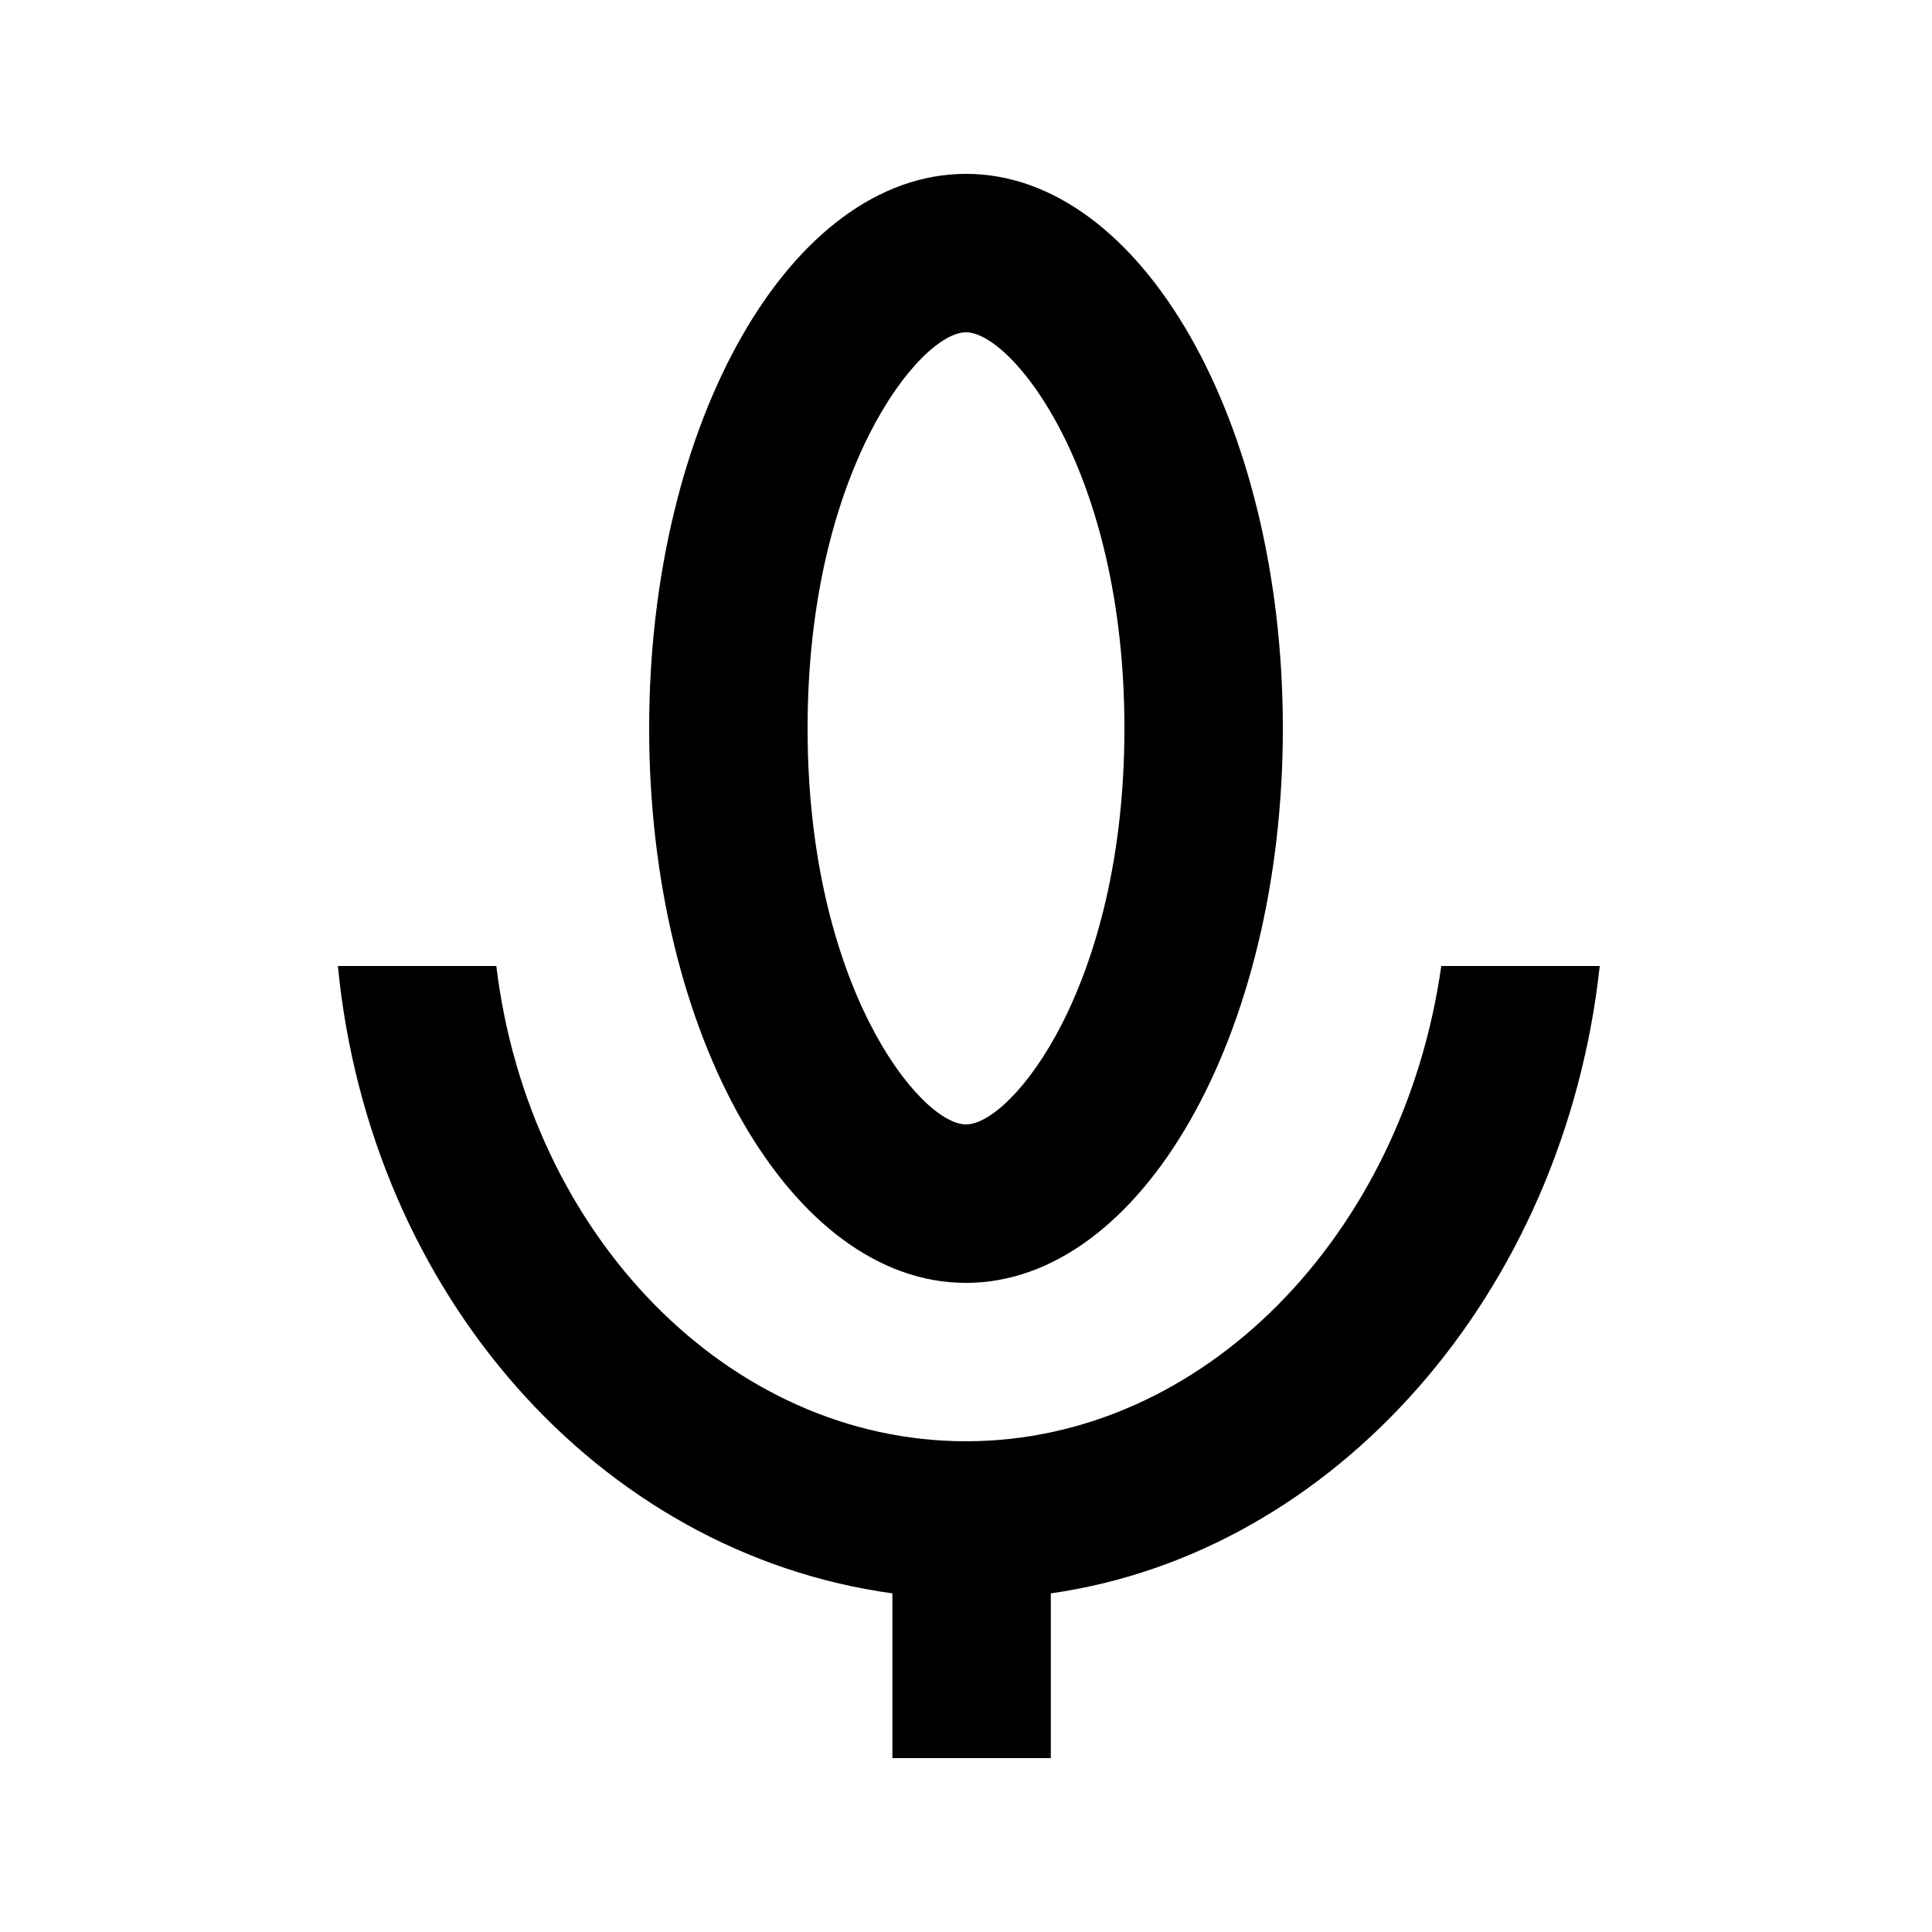 <?xml version="1.0" encoding="UTF-8"?>
<!-- Uploaded to: SVG Find, www.svgrepo.com, Generator: SVG Find Mixer Tools -->
<svg fill="#000000" width="800px" height="800px" version="1.1" viewBox="144 144 512 512" xmlns="http://www.w3.org/2000/svg">
 <path d="m400 232.06c12.176 0 41.984 36.734 41.984 104.96 0 68.223-29.809 104.96-41.984 104.96s-41.984-36.734-41.984-104.96c0-68.223 29.809-104.96 41.984-104.96m0-41.984c-46.395 0-83.969 65.703-83.969 146.95 0 81.238 37.574 146.95 83.969 146.95 46.391 0 83.969-65.707 83.969-146.95 0-81.238-37.574-146.95-83.969-146.95zm167.94 209.92h-41.984c-10.078 71.16-62.977 125.95-125.95 125.95s-115.88-54.789-124.48-125.95h-41.984c8.398 86.695 69.062 155.55 146.95 166.26v43.664h41.984v-43.664c75.359-10.703 136.03-79.559 145.47-166.25z"/>
</svg>